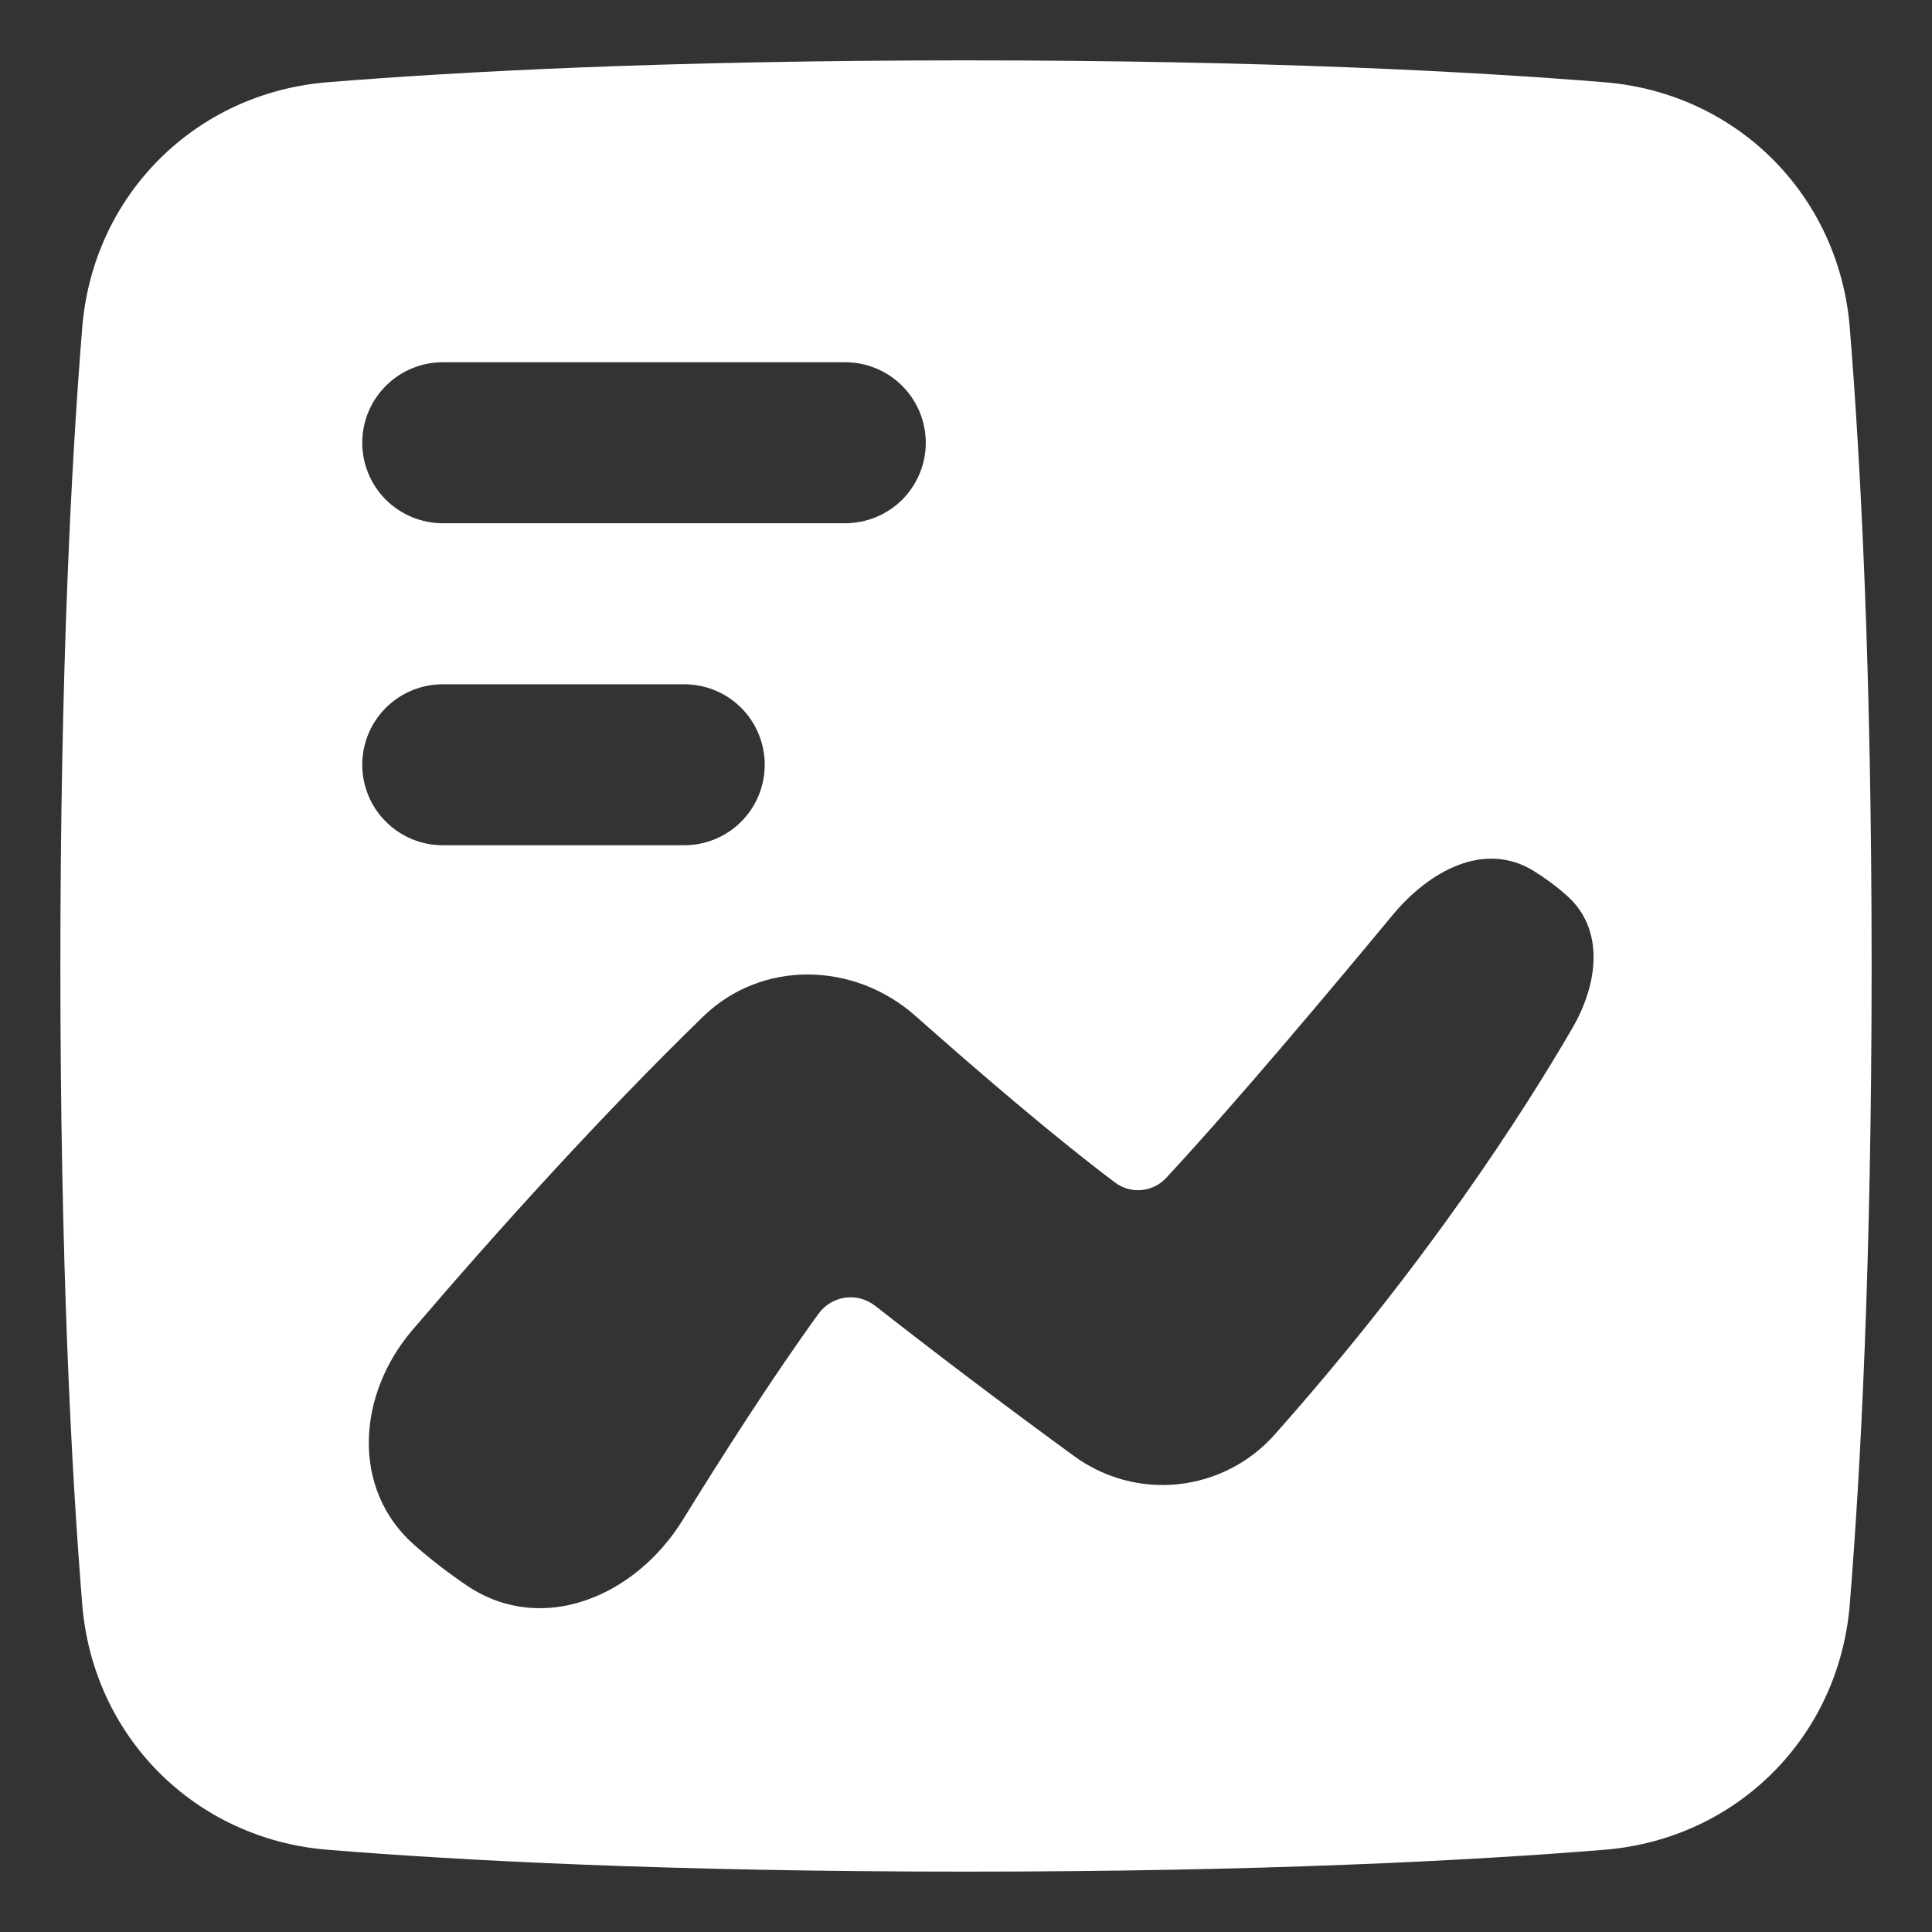 <svg width="28" height="28" viewBox="0 0 28 28" fill="none" xmlns="http://www.w3.org/2000/svg">
<rect x="0" y="0" width="28" height="28" fill="#333333" stroke="none"/>
<g clip-path="url(#clip0_246_5200)">
<path fill-rule="evenodd" clip-rule="evenodd" d="M26.808 23.254C26.963 21.346 27.125 18.317 27.125 14C27.125 9.683 26.963 6.654 26.808 4.746C26.652 2.828 25.172 1.348 23.254 1.192C21.346 1.037 18.318 0.875 14 0.875C9.683 0.875 6.654 1.037 4.746 1.192C2.828 1.348 1.348 2.828 1.192 4.746C1.037 6.654 0.875 9.683 0.875 14C0.875 18.317 1.037 21.346 1.192 23.254C1.348 25.172 2.828 26.652 4.746 26.808C6.654 26.963 9.683 27.125 14 27.125C18.317 27.125 21.346 26.963 23.254 26.808C25.172 26.652 26.652 25.172 26.808 23.254ZM15.567 21.103C16.002 21.421 16.54 21.567 17.076 21.51C17.613 21.453 18.109 21.199 18.468 20.797C20.67 18.321 22.084 16.113 22.791 14.895C23.161 14.257 23.26 13.467 22.707 12.979C22.558 12.846 22.397 12.727 22.227 12.622C21.513 12.182 20.714 12.62 20.179 13.266C19.302 14.325 17.906 15.989 16.902 17.07C16.809 17.171 16.681 17.235 16.544 17.247C16.406 17.26 16.269 17.221 16.159 17.137C15.266 16.466 14.155 15.51 13.267 14.723C12.379 13.936 11.041 13.907 10.19 14.733C8.733 16.15 7.23 17.809 5.976 19.277C5.178 20.211 5.083 21.576 6.003 22.39C6.247 22.604 6.505 22.803 6.775 22.985C7.859 23.708 9.208 23.139 9.893 22.031C10.48 21.08 11.21 19.939 11.867 19.034C11.913 18.972 11.971 18.92 12.037 18.881C12.103 18.842 12.177 18.816 12.253 18.806C12.329 18.796 12.407 18.802 12.481 18.822C12.555 18.843 12.624 18.878 12.685 18.926C13.633 19.668 14.594 20.394 15.567 21.103ZM5.25 6.417C5.25 6.107 5.373 5.811 5.592 5.592C5.811 5.373 6.107 5.25 6.417 5.25H12.25C12.559 5.25 12.856 5.373 13.075 5.592C13.294 5.811 13.417 6.107 13.417 6.417C13.417 6.726 13.294 7.023 13.075 7.242C12.856 7.46 12.559 7.583 12.25 7.583H6.417C6.107 7.583 5.811 7.46 5.592 7.242C5.373 7.023 5.25 6.726 5.25 6.417ZM6.417 9.917C6.107 9.917 5.811 10.04 5.592 10.258C5.373 10.477 5.25 10.774 5.25 11.083C5.25 11.393 5.373 11.69 5.592 11.908C5.811 12.127 6.107 12.25 6.417 12.25H9.917C10.226 12.25 10.523 12.127 10.742 11.908C10.96 11.69 11.083 11.393 11.083 11.083C11.083 10.774 10.96 10.477 10.742 10.258C10.523 10.04 10.226 9.917 9.917 9.917H6.417Z" fill="white"/>
</g>
<defs>
<clipPath id="clip0_246_5200">
<rect width="28" height="28" fill="white"/>
</clipPath>
</defs>
</svg>
